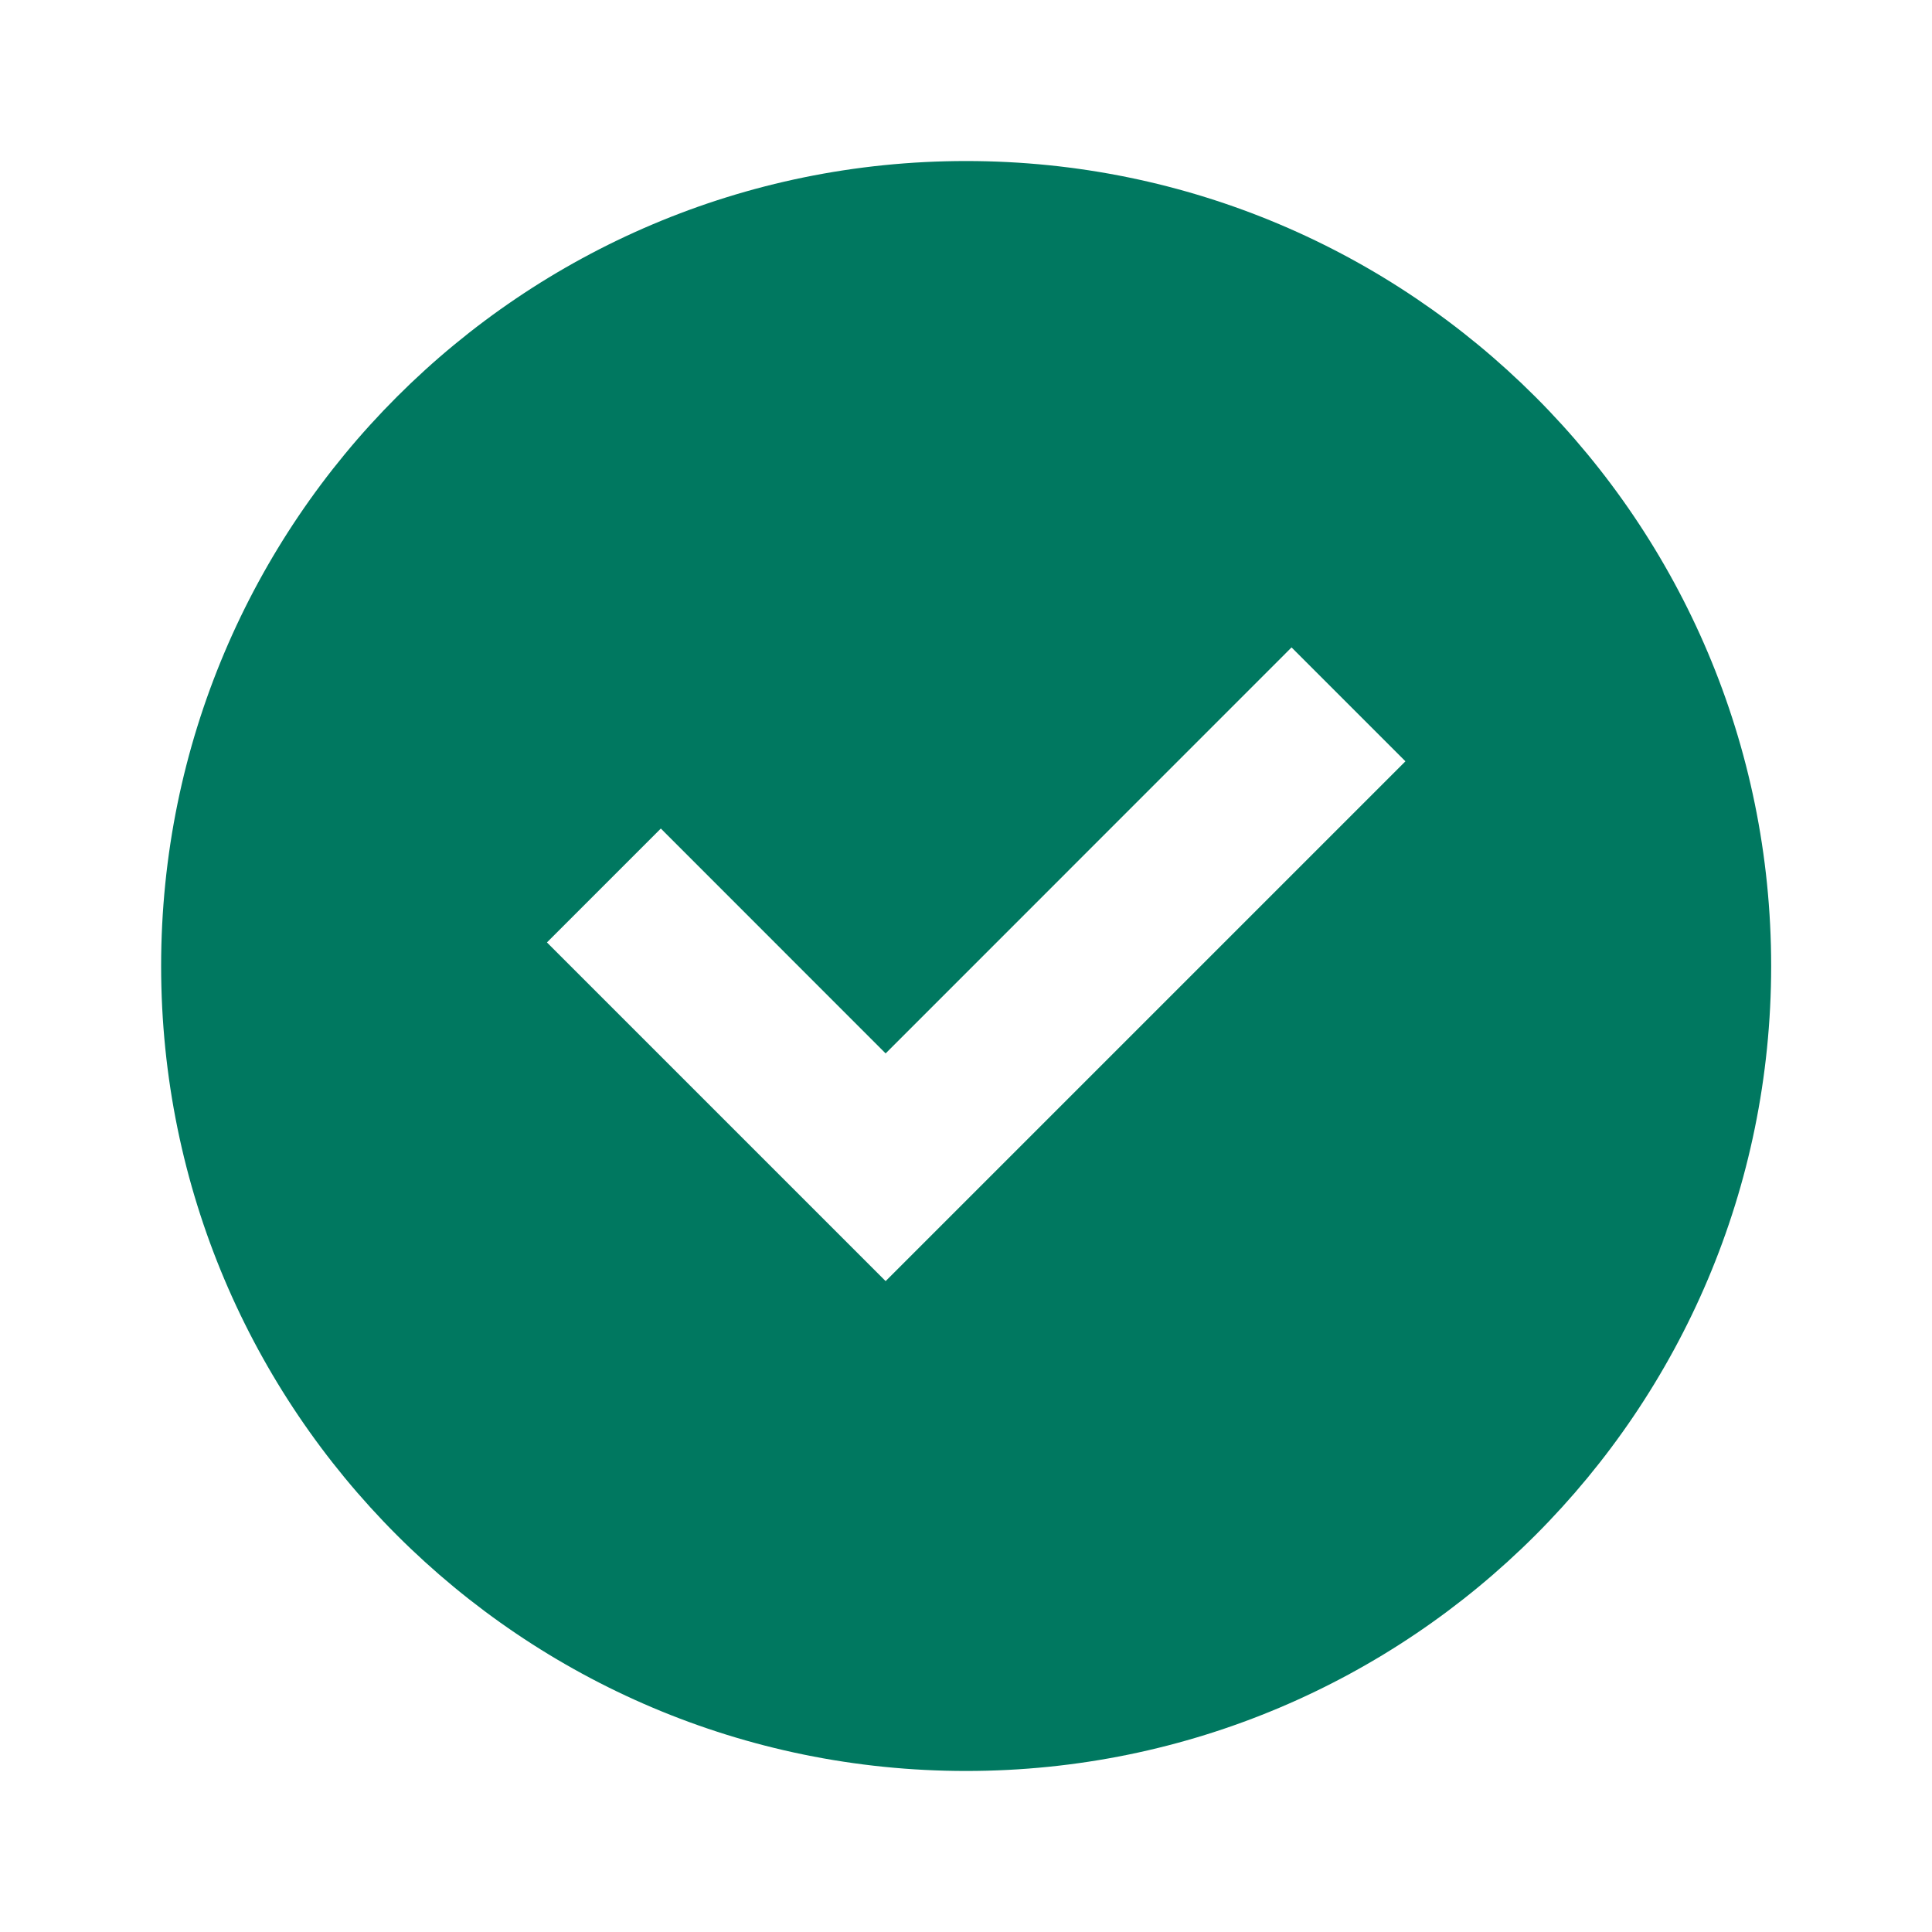 <svg width="20" height="20" viewBox="0 0 20 20" fill="none" xmlns="http://www.w3.org/2000/svg">
<path d="M10.001 18.333C14.604 18.333 18.335 14.602 18.335 10C18.335 5.398 14.604 1.667 10.001 1.667C5.399 1.667 1.668 5.398 1.668 10C1.668 14.602 5.399 18.333 10.001 18.333ZM14.549 7.881L9.168 13.262L5.662 9.756L6.841 8.577L9.168 10.905L13.37 6.702L14.549 7.881Z" fill="#007860"/>
</svg>
